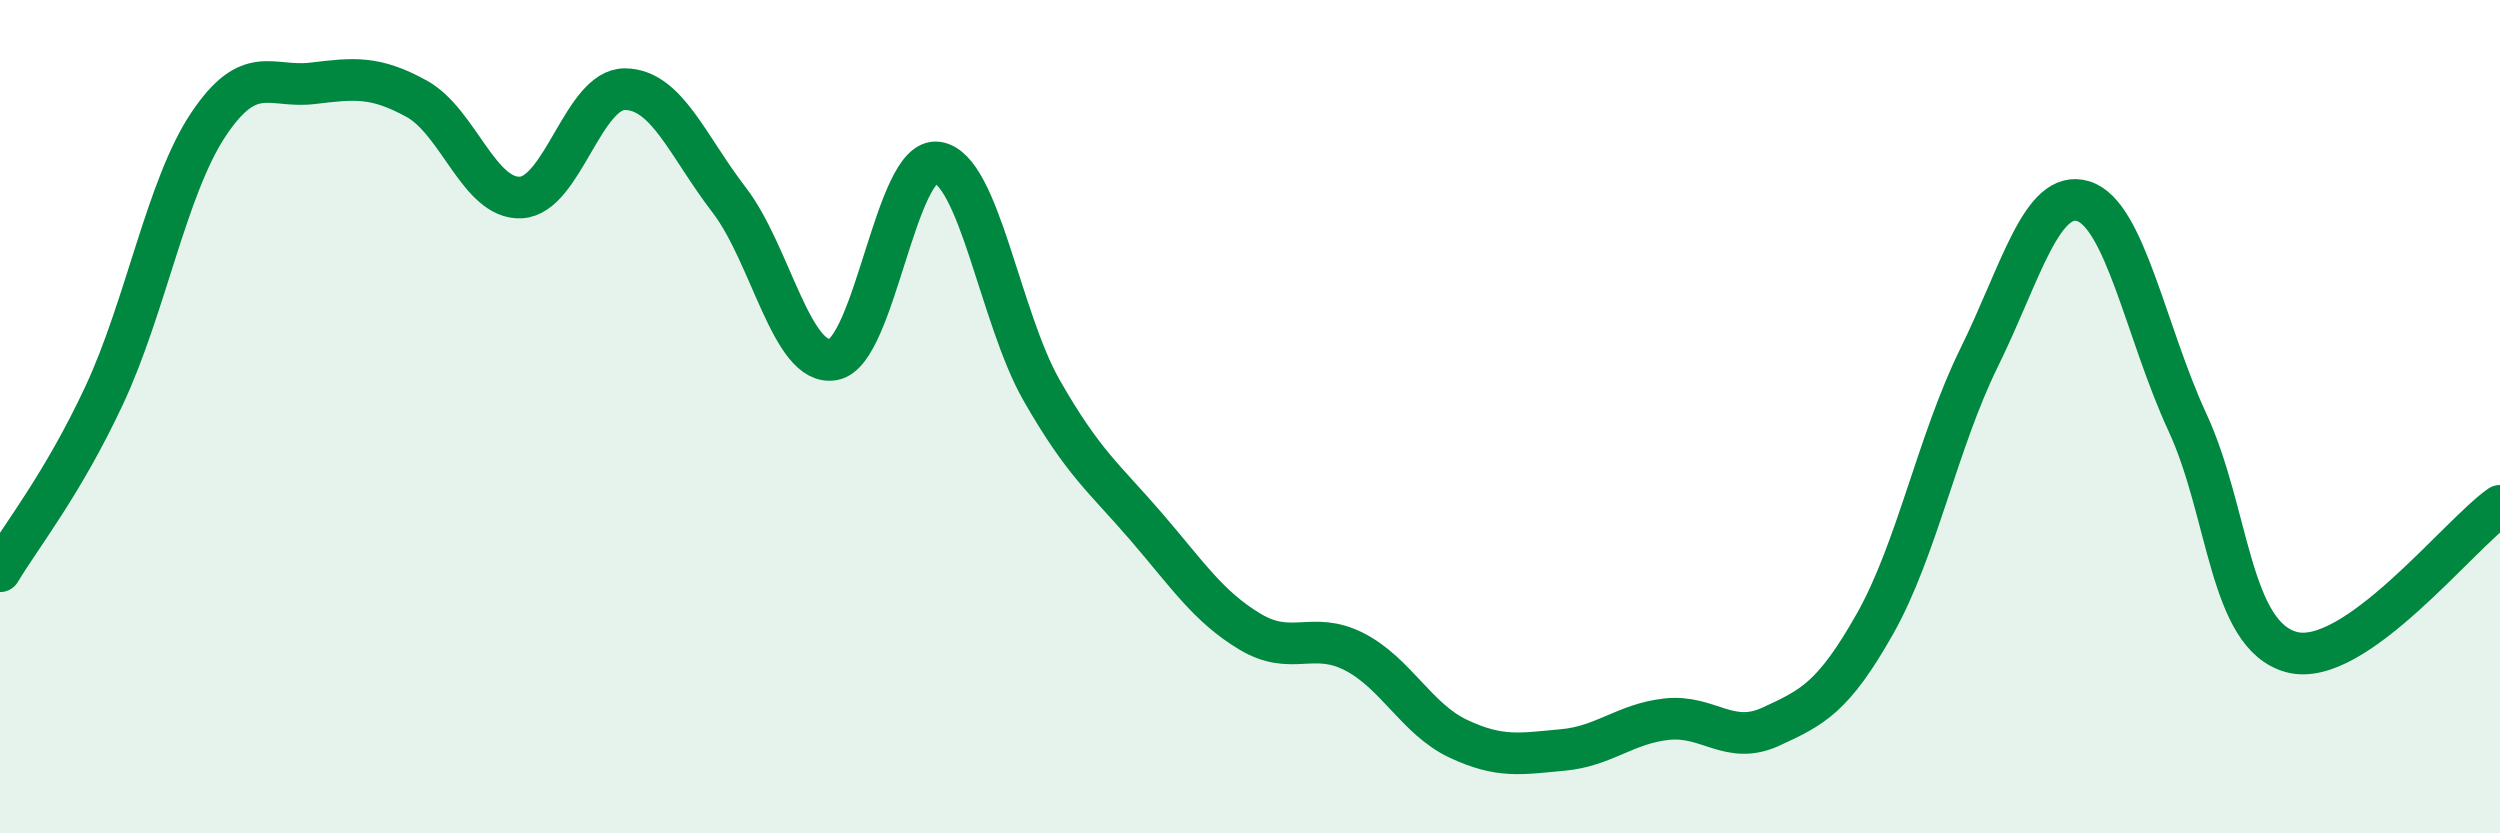 
    <svg width="60" height="20" viewBox="0 0 60 20" xmlns="http://www.w3.org/2000/svg">
      <path
        d="M 0,13.71 C 0.5,12.87 1.5,11.63 2.5,9.49 C 3.5,7.35 4,4.49 5,2.99 C 6,1.49 6.5,2.12 7.5,2 C 8.5,1.88 9,1.82 10,2.37 C 11,2.92 11.5,4.79 12.5,4.74 C 13.5,4.69 14,2.13 15,2.14 C 16,2.15 16.5,3.5 17.5,4.8 C 18.5,6.1 19,8.81 20,8.63 C 21,8.45 21.5,3.75 22.5,3.9 C 23.5,4.05 24,7.62 25,9.37 C 26,11.12 26.5,11.47 27.5,12.63 C 28.5,13.79 29,14.56 30,15.16 C 31,15.76 31.5,15.13 32.5,15.64 C 33.5,16.15 34,17.26 35,17.73 C 36,18.2 36.5,18.09 37.5,18 C 38.5,17.91 39,17.37 40,17.26 C 41,17.15 41.5,17.9 42.5,17.44 C 43.5,16.98 44,16.74 45,14.97 C 46,13.2 46.5,10.61 47.5,8.58 C 48.5,6.55 49,4.52 50,4.83 C 51,5.14 51.5,7.98 52.5,10.14 C 53.5,12.3 53.5,15.25 55,15.65 C 56.5,16.05 59,12.84 60,12.14L60 20L0 20Z"
        fill="#008740"
        opacity="0.1"
        stroke-linecap="round"
        stroke-linejoin="round"
      />
      <path
        d="M 0,13.71 C 0.5,12.87 1.5,11.63 2.5,9.49 C 3.5,7.35 4,4.49 5,2.99 C 6,1.49 6.5,2.12 7.5,2 C 8.5,1.88 9,1.82 10,2.37 C 11,2.92 11.5,4.79 12.5,4.74 C 13.5,4.69 14,2.13 15,2.14 C 16,2.15 16.5,3.5 17.5,4.8 C 18.5,6.1 19,8.81 20,8.63 C 21,8.45 21.5,3.75 22.5,3.9 C 23.5,4.05 24,7.62 25,9.37 C 26,11.12 26.5,11.47 27.5,12.63 C 28.5,13.79 29,14.56 30,15.16 C 31,15.76 31.5,15.13 32.5,15.64 C 33.5,16.15 34,17.26 35,17.73 C 36,18.2 36.5,18.09 37.5,18 C 38.5,17.91 39,17.37 40,17.26 C 41,17.15 41.5,17.9 42.5,17.44 C 43.5,16.98 44,16.74 45,14.97 C 46,13.2 46.5,10.61 47.5,8.58 C 48.5,6.55 49,4.52 50,4.83 C 51,5.14 51.5,7.98 52.5,10.14 C 53.5,12.3 53.5,15.25 55,15.65 C 56.5,16.05 59,12.84 60,12.14"
        stroke="#008740"
        stroke-width="1"
        fill="none"
        stroke-linecap="round"
        stroke-linejoin="round"
      />
    </svg>
  
